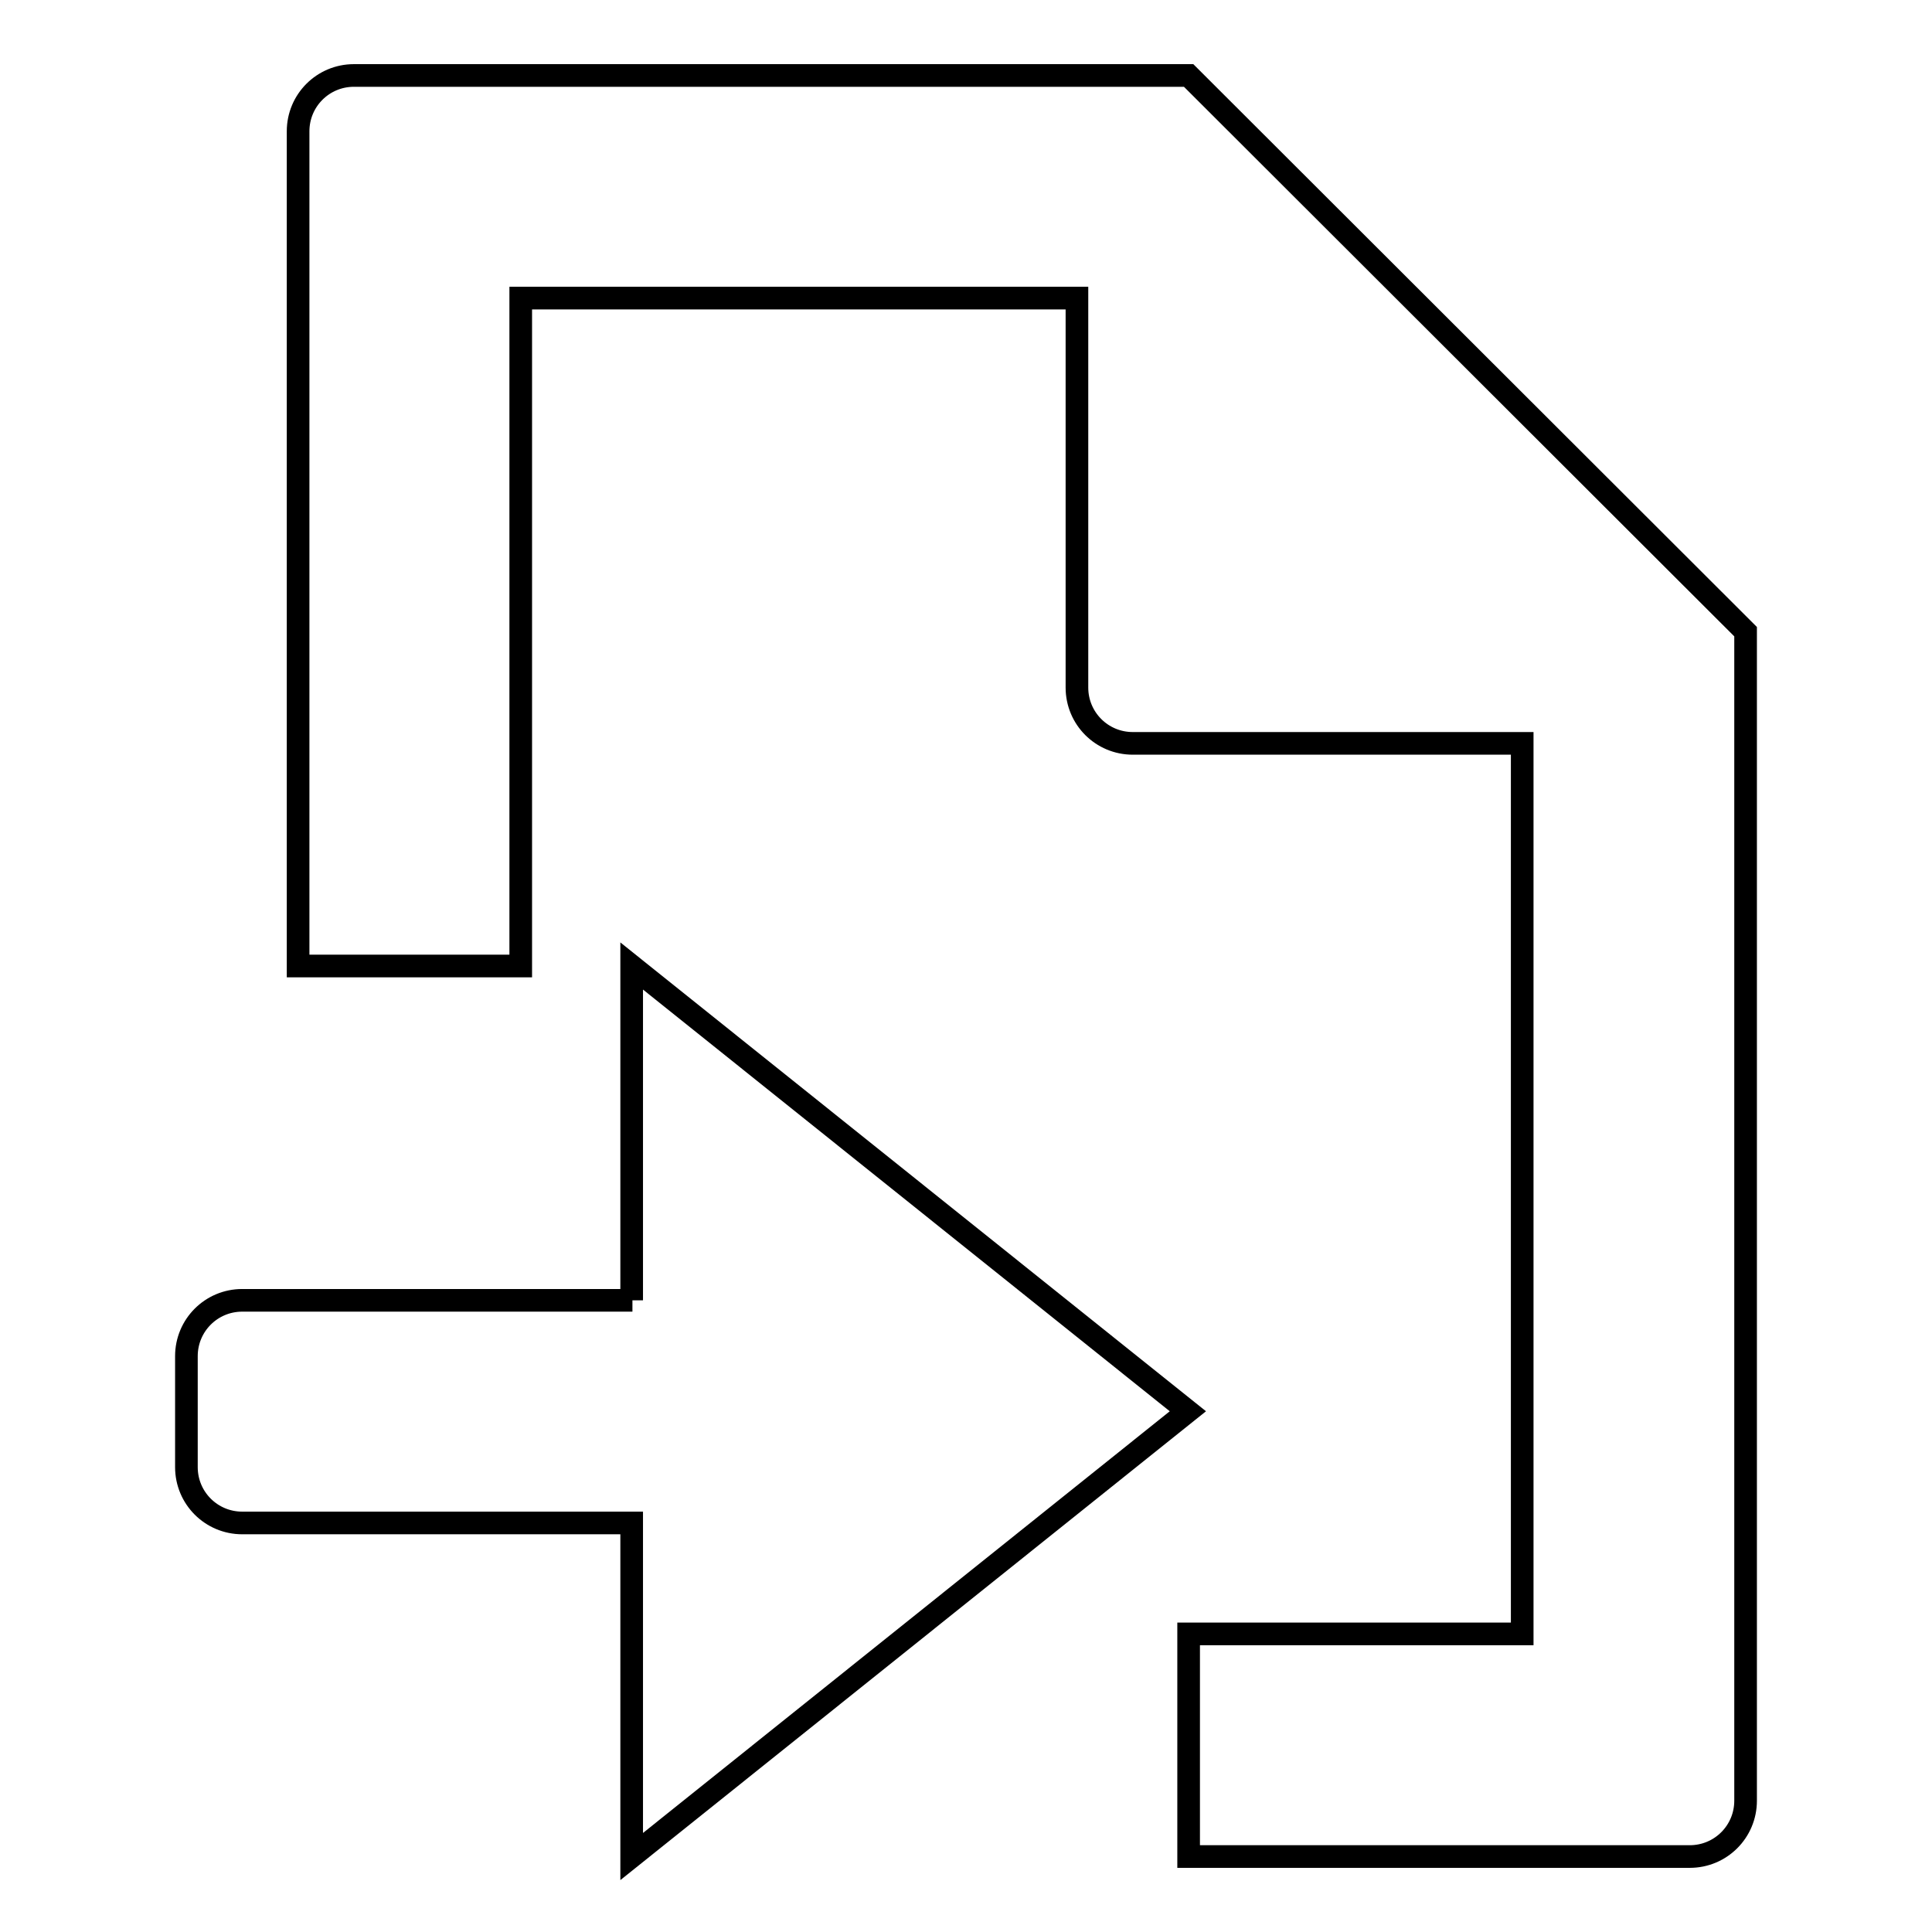<?xml version="1.0" encoding="utf-8"?>
<!-- Svg Vector Icons : http://www.onlinewebfonts.com/icon -->
<!DOCTYPE svg PUBLIC "-//W3C//DTD SVG 1.1//EN" "http://www.w3.org/Graphics/SVG/1.1/DTD/svg11.dtd">
<svg version="1.1" xmlns="http://www.w3.org/2000/svg" xmlns:xlink="http://www.w3.org/1999/xlink" x="0px" y="0px" viewBox="0 0 256 256" enable-background="new 0 0 256 256" xml:space="preserve">
<g><g><path stroke-width="3" fill-opacity="0" stroke="#000000"  d="M83.8,172.3H32.1c-4.1,0-7.4,3.3-7.4,7.4v14.7c0,4.1,3.3,7.4,7.4,7.4h51.6V246l73.7-59l-73.7-59V172.3z"/><path stroke-width="3" fill-opacity="0" stroke="#000000"  d="M157.5,10H46.9c-4.1,0-7.4,3.3-7.4,7.4V128H69V39.5h73.7v51.6c0,4.1,3.3,7.4,7.4,7.4h51.6v118h-44.2V246h66.4c4.1,0,7.4-3.3,7.4-7.4V83.7L157.5,10z"/></g></g>
</svg>